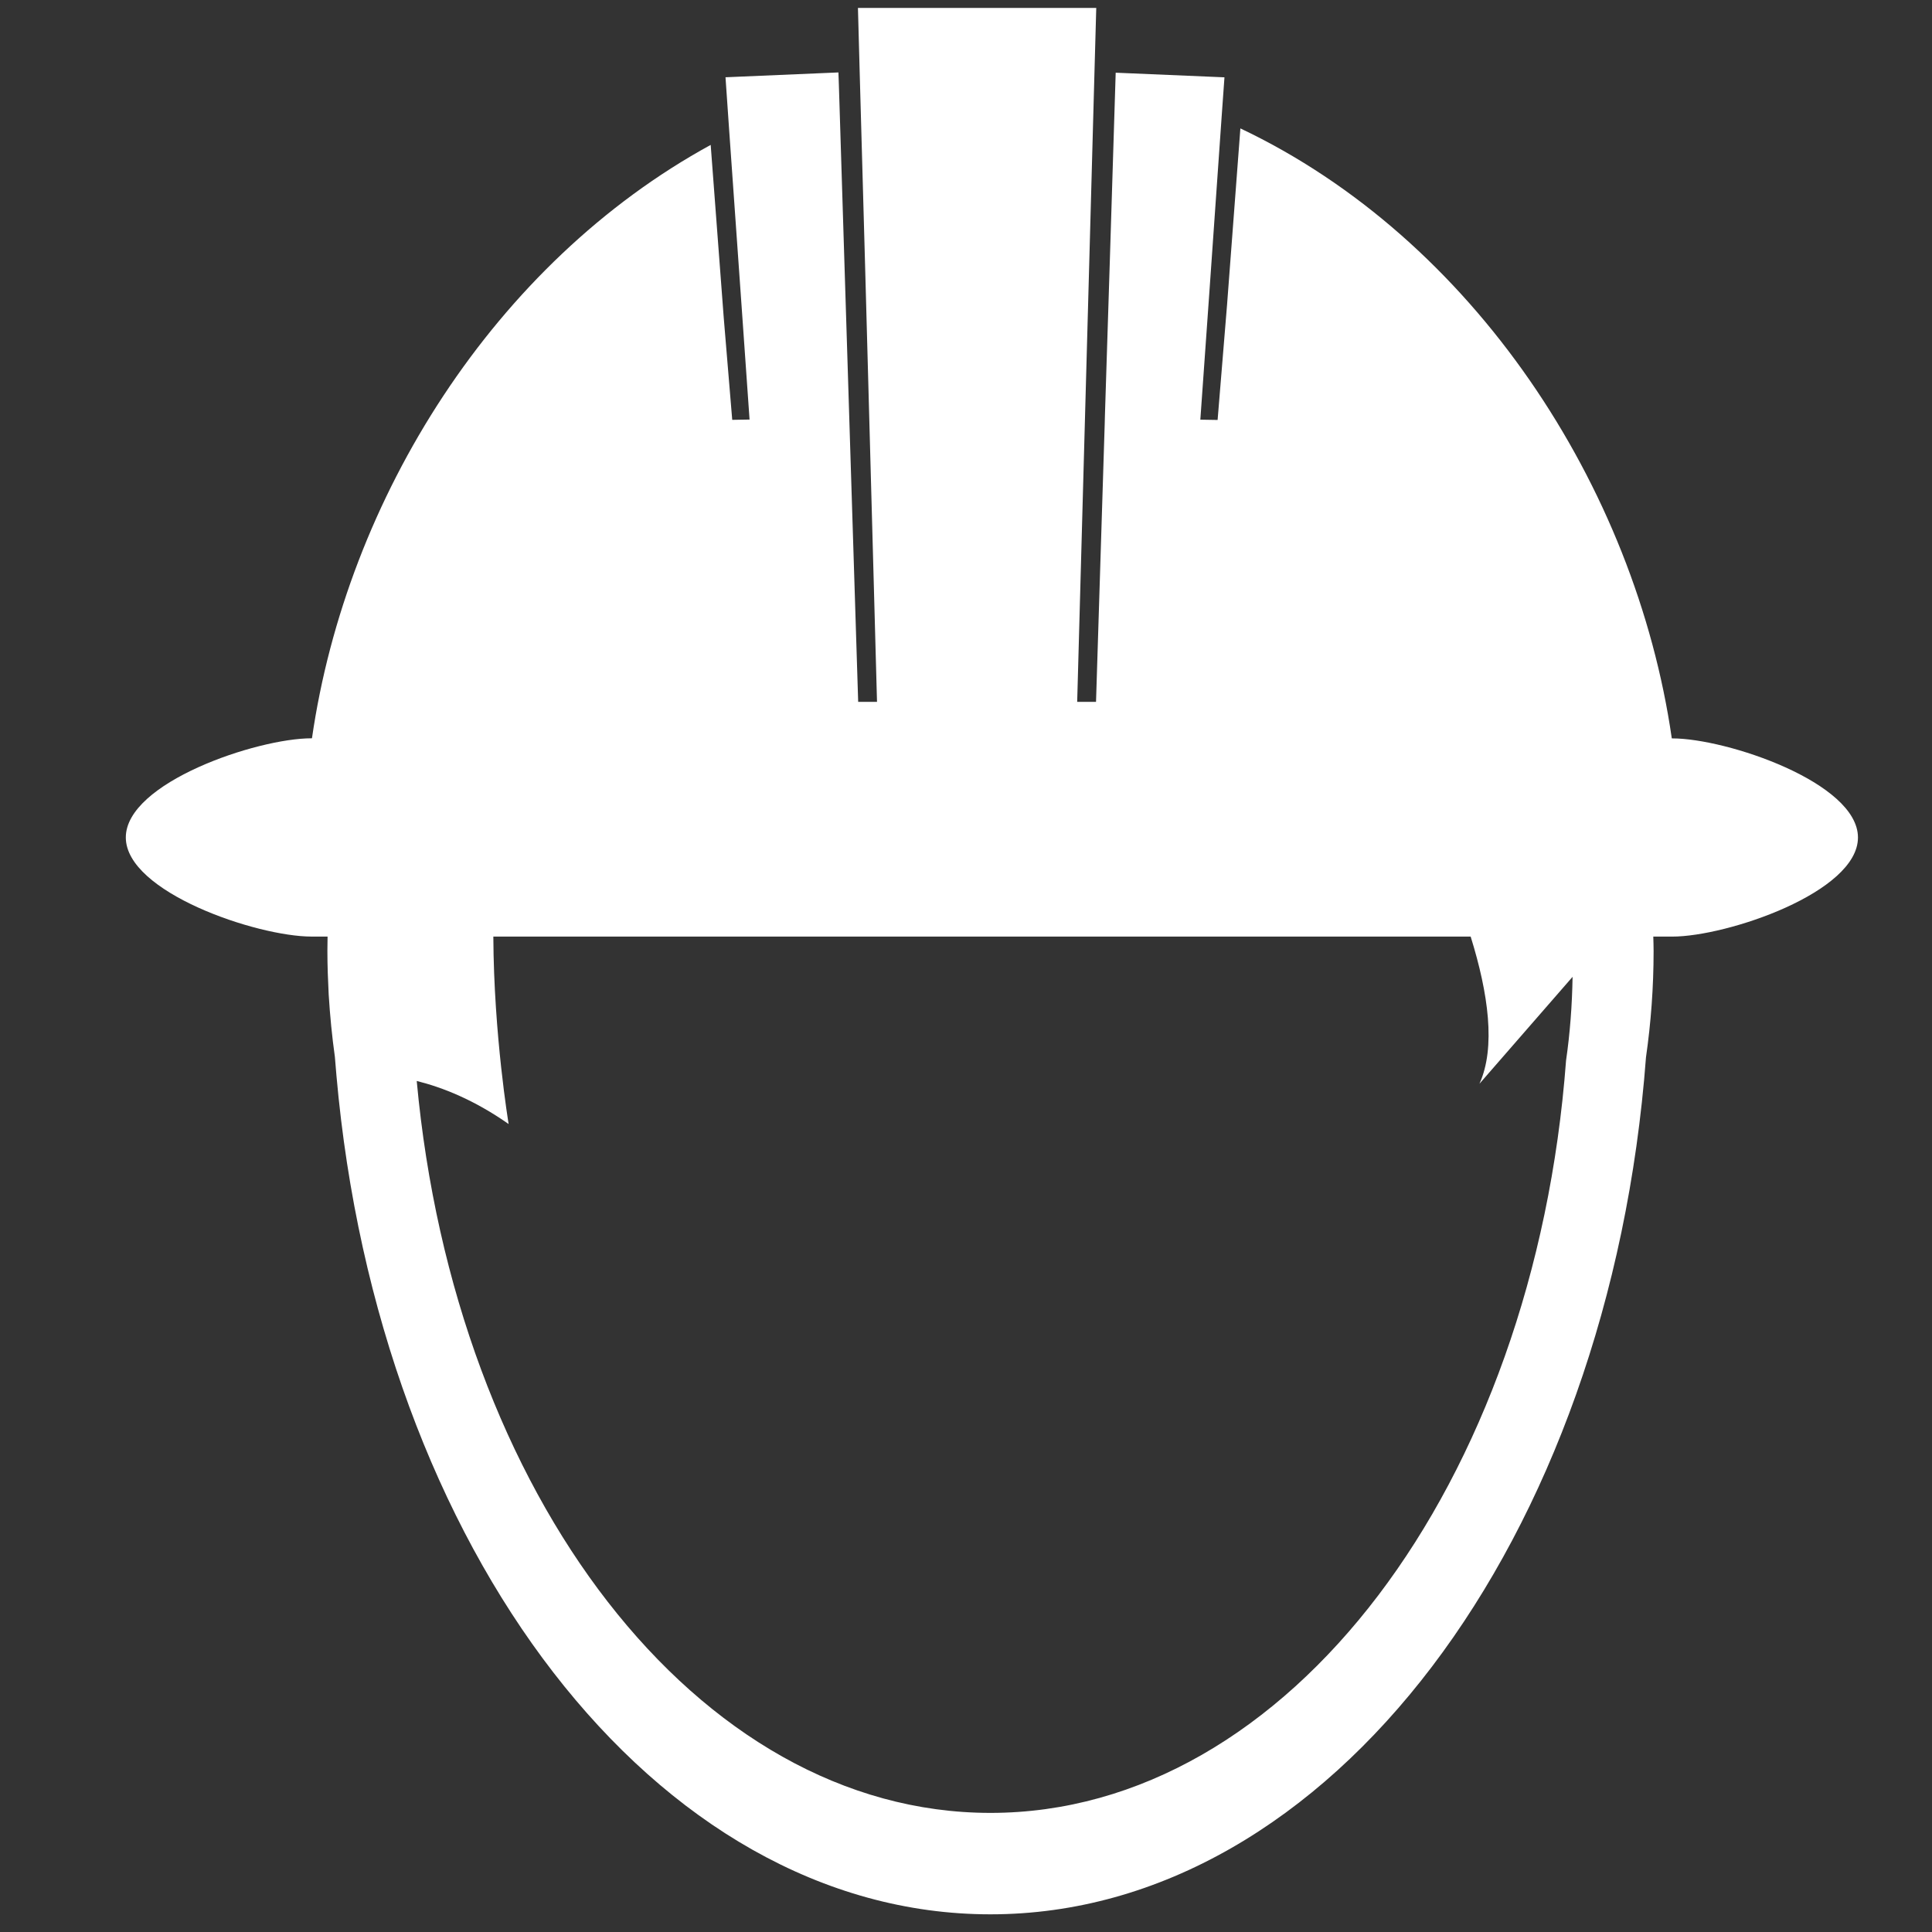 <?xml version="1.0" encoding="utf-8"?>
<!-- Generator: Adobe Illustrator 16.0.0, SVG Export Plug-In . SVG Version: 6.00 Build 0)  -->
<!DOCTYPE svg PUBLIC "-//W3C//DTD SVG 1.1//EN" "http://www.w3.org/Graphics/SVG/1.1/DTD/svg11.dtd">
<svg version="1.1" id="Layer_1" xmlns="http://www.w3.org/2000/svg" xmlns:xlink="http://www.w3.org/1999/xlink" x="0px" y="0px"
	 width="100px" height="100px" viewBox="0 0 100 100" enable-background="new 0 0 100 100" xml:space="preserve">
<rect x="0" y="0" width="100" height="100" fill="#333333" stroke="none"/>
<g>
	<path fill="#FFFFFF" d="M16.126,48.477h0.022h0.807c0,0.25-0.009,0.496-0.009,0.747c0,0.759,0.029,1.506,0.067,2.255
		c0.067,1.089,0.172,2.167,0.321,3.229c0.024,0.323,0.053,0.646,0.081,0.968c2.166,24.493,16.488,43.409,33.849,43.409
		c17.583,0,32.057-19.406,33.932-44.362c0.258-1.792,0.394-3.628,0.394-5.496c0-0.252-0.009-0.497-0.016-0.749h0.958h0.023
		c2.833,0,9.613-2.292,9.613-5.129c0-2.835-6.785-5.13-9.613-5.13h-0.023c-1.884-13.054-10.298-25.869-22.33-31.573l-0.693,9.17
		l-0.486,5.921l-0.894-0.015l0.468-6.601L63.242,5.9l0.136-1.898l-5.63-0.239l-0.007,0.224l-0.302,9.694l-0.248,7.82l-0.012,0.463
		L56.73,36.329h-0.975l0.627-22.825l0.267-9.752l0.093-3.342H44.407l0.1,3.688l0.27,9.649l0.617,22.581h-0.975l-0.451-14.373
		l-0.014-0.462l-0.235-7.516L43.42,4.397l-0.023-0.648l-5.845,0.25l0.189,2.734l0.636,9.004l0.42,5.979l-0.897,0.015l-0.439-5.281
		L36.785,7.5C25.61,13.61,17.946,25.778,16.147,38.214h-0.022c-2.832,0-9.613,2.294-9.613,5.132
		C6.512,46.181,13.293,48.477,16.126,48.477z M25.535,48.477h50.586c0.917,2.941,1.307,5.74,0.456,7.617l4.819-5.533
		c-0.023,1.466-0.132,2.917-0.337,4.329c-1.642,21.908-14.352,38.945-29.793,38.945c-15.182,0-27.728-16.488-29.696-37.884
		c1.336,0.332,2.978,0.981,4.757,2.229C26.326,58.174,25.559,53.584,25.535,48.477z"/>
</g>
</svg>
